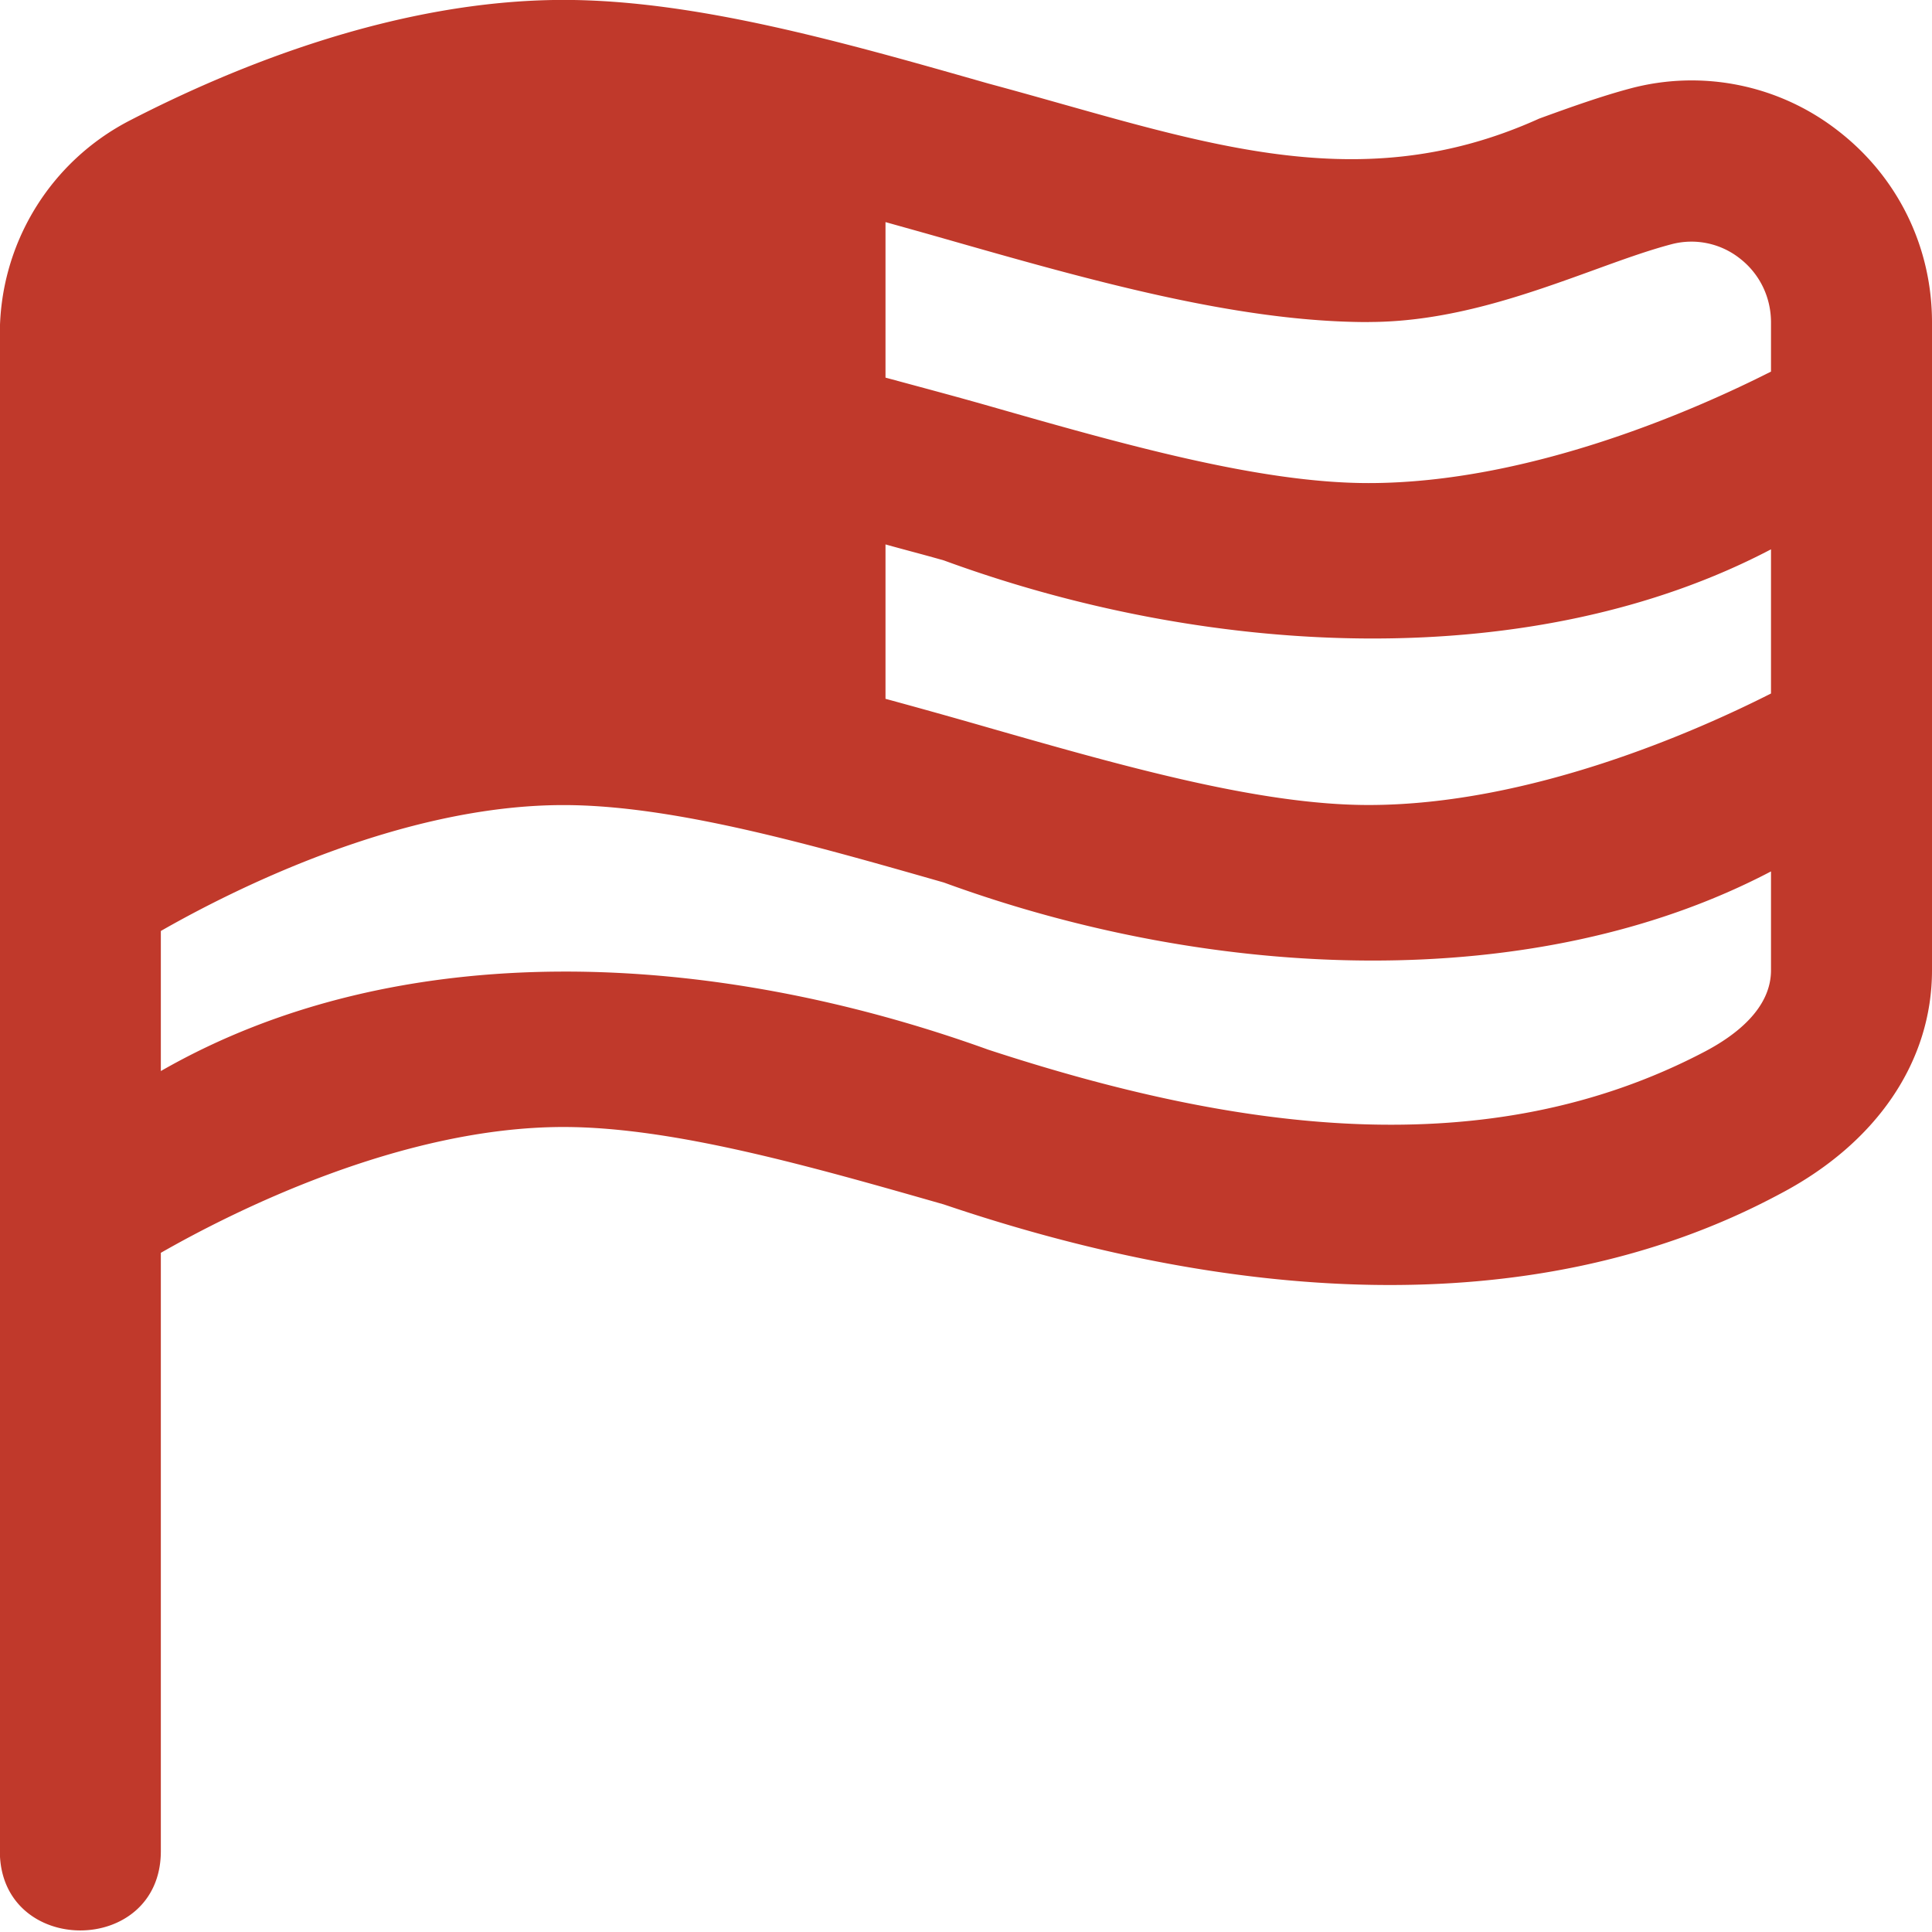 <svg class="" xml:space="preserve" style="enable-background:new 0 0 512 512" viewBox="0 0 24 24" y="0" x="0" height="512" width="512" xmlns:xlink="http://www.w3.org/1999/xlink" version="1.1" xmlns="http://www.w3.org/2000/svg"><g><path class="" data-original="#000000" opacity="1" fill="#c0392b" d="M22.827 1.62a2.956 2.956 0 0 0-2.575-.521c-.356.095-.736.23-1.131.374-2.313 1.046-4.306.247-6.846-.436C10.488.527 8.64-.001 7-.001 4.945 0 2.937.813 1.614 1.496A2.98 2.98 0 0 0-.002 4.158V23c.006 1.308 1.995 1.307 2 0v-7.437C2.89 15.053 4.979 14 7 14c1.36 0 3.071.489 4.725.962 3.443 1.167 7.268 1.54 10.383-.129 1.203-.63 1.892-1.644 1.892-2.78V4.004c0-.941-.428-1.811-1.173-2.384ZM11 6.763c.243.068.482.129.726.199C15.094 8.196 19.072 8.36 22 6.824v1.791C21.082 9.08 19.012 10 17 10c-1.36 0-3.071-.489-4.725-.962A88.72 88.72 0 0 0 11 8.681V6.763ZM17 4c1.018 0 1.966-.343 2.802-.646.336-.122.659-.24.962-.32a.969.969 0 0 1 .843.172c.25.191.393.483.393.799v.611c-.918.465-2.988 1.385-5 1.385-1.36 0-3.07-.488-4.725-.961-.428-.122-.851-.234-1.275-.349V2.759c.242.068.484.135.725.204 1.787.51 3.635 1.038 5.275 1.038Zm4.18 9.062c-2.713 1.426-5.825.986-8.905-.023-3.437-1.239-7.312-1.435-10.277.266v-1.74c.89-.509 2.978-1.564 5.002-1.564 1.36 0 3.071.489 4.725.962 3.369 1.232 7.346 1.399 10.275-.138v1.228c0 .479-.446.812-.82 1.009Z"></path></g></svg>